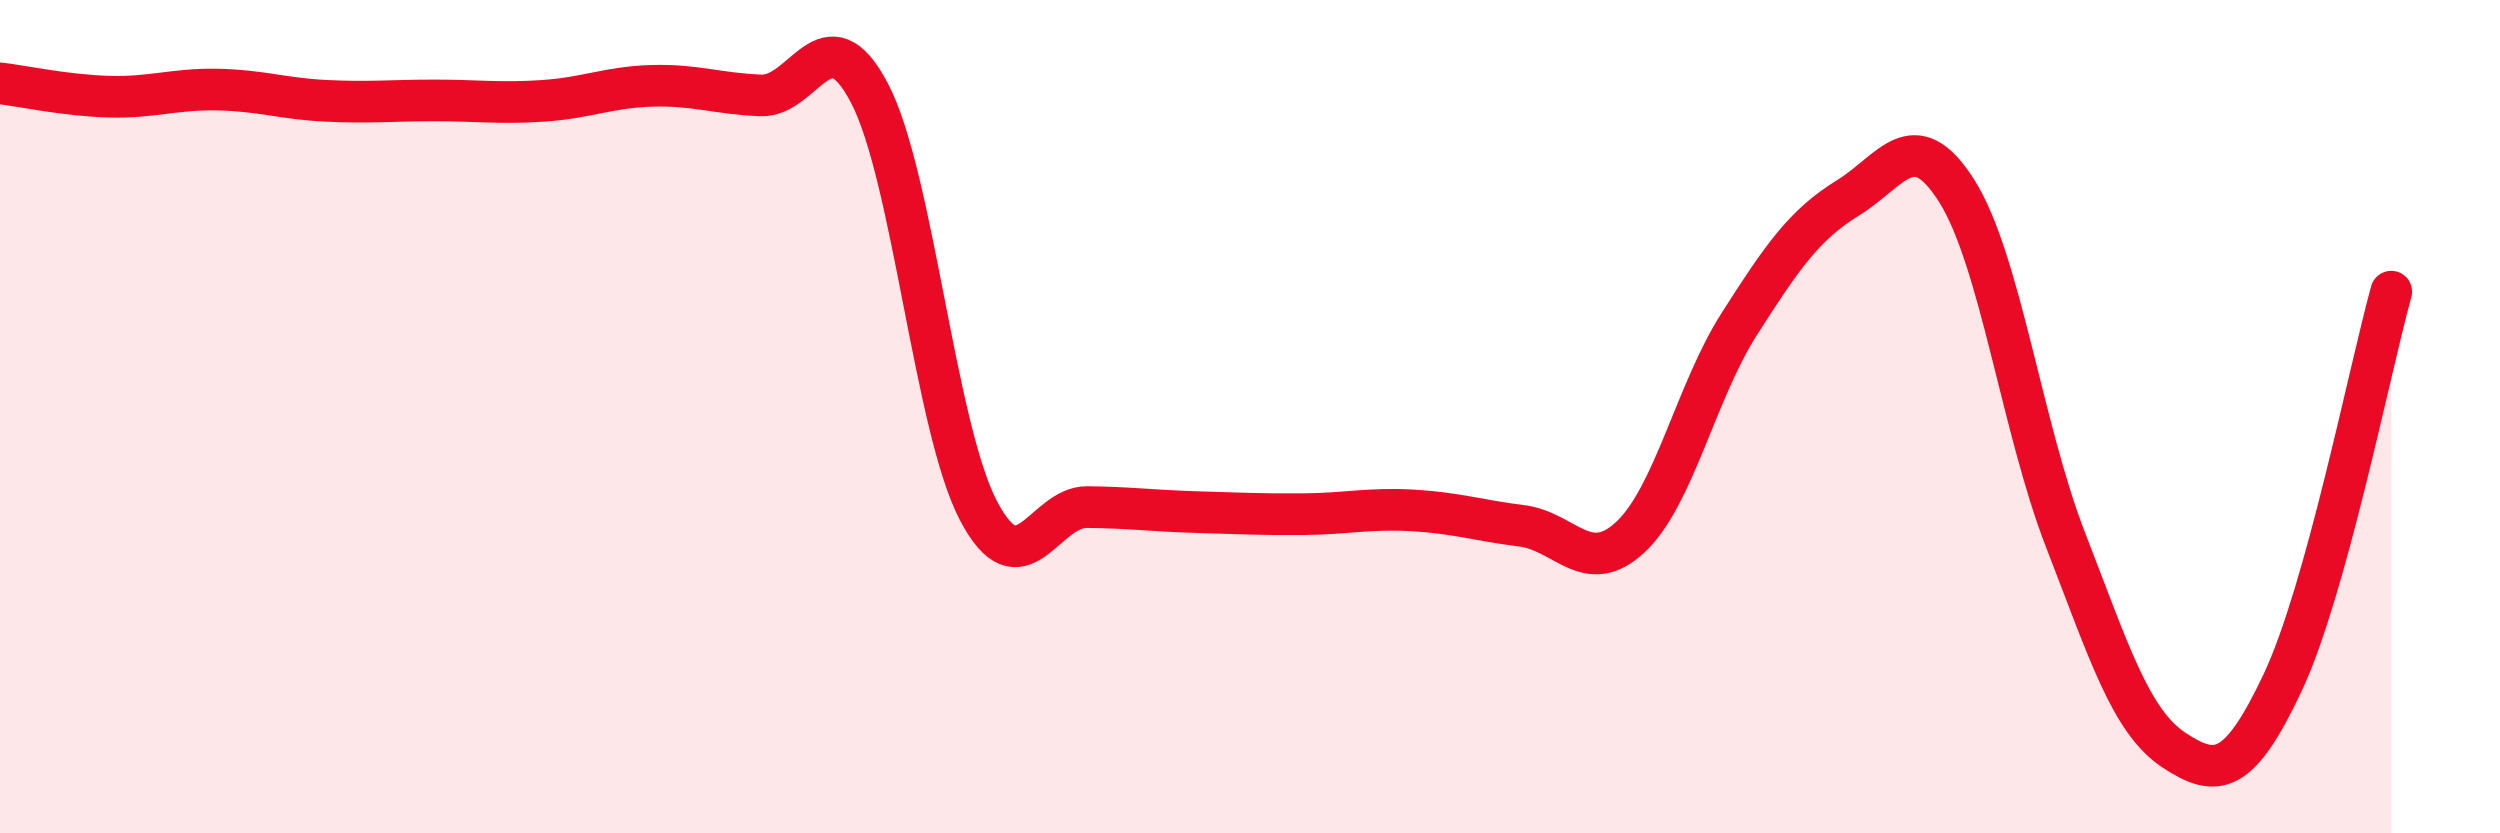 
    <svg width="60" height="20" viewBox="0 0 60 20" xmlns="http://www.w3.org/2000/svg">
      <path
        d="M 0,2 C 0.52,2.06 1.57,2.29 2.61,2.32 C 3.65,2.35 4.18,2.13 5.22,2.15 C 6.26,2.17 6.79,2.37 7.83,2.42 C 8.87,2.47 9.39,2.41 10.43,2.41 C 11.47,2.41 12,2.49 13.04,2.42 C 14.08,2.35 14.61,2.09 15.65,2.06 C 16.69,2.03 17.22,2.25 18.26,2.29 C 19.3,2.33 19.83,0.25 20.87,2.24 C 21.91,4.23 22.44,10.26 23.48,12.25 C 24.52,14.24 25.05,12.16 26.09,12.17 C 27.13,12.18 27.66,12.26 28.7,12.29 C 29.74,12.32 30.26,12.35 31.3,12.34 C 32.34,12.33 32.87,12.19 33.91,12.25 C 34.95,12.31 35.48,12.49 36.52,12.62 C 37.56,12.75 38.09,13.86 39.13,12.89 C 40.17,11.92 40.7,9.41 41.74,7.78 C 42.78,6.15 43.31,5.39 44.35,4.75 C 45.39,4.11 45.92,2.94 46.96,4.58 C 48,6.22 48.53,10.27 49.57,12.95 C 50.61,15.63 51.13,17.31 52.17,18 C 53.21,18.69 53.74,18.59 54.78,16.39 C 55.82,14.19 56.87,8.88 57.39,7L57.39 20L0 20Z"
        fill="#EB0A25"
        opacity="0.1"
        stroke-linecap="round"
        stroke-linejoin="round"
      />
      <path
        d="M 0,2 C 0.52,2.06 1.57,2.29 2.61,2.32 C 3.65,2.35 4.18,2.13 5.22,2.15 C 6.26,2.17 6.79,2.37 7.83,2.42 C 8.87,2.47 9.39,2.41 10.43,2.41 C 11.47,2.41 12,2.49 13.04,2.42 C 14.08,2.35 14.61,2.09 15.65,2.06 C 16.69,2.03 17.22,2.25 18.26,2.29 C 19.3,2.33 19.83,0.25 20.87,2.24 C 21.91,4.23 22.44,10.26 23.48,12.25 C 24.52,14.24 25.05,12.16 26.09,12.17 C 27.13,12.18 27.66,12.26 28.7,12.29 C 29.74,12.32 30.26,12.35 31.3,12.34 C 32.34,12.33 32.87,12.19 33.91,12.25 C 34.95,12.31 35.48,12.49 36.52,12.62 C 37.56,12.75 38.09,13.86 39.13,12.89 C 40.17,11.92 40.7,9.41 41.74,7.78 C 42.78,6.15 43.31,5.39 44.35,4.75 C 45.39,4.11 45.92,2.94 46.96,4.58 C 48,6.22 48.53,10.27 49.57,12.95 C 50.61,15.63 51.13,17.31 52.17,18 C 53.21,18.69 53.74,18.59 54.78,16.39 C 55.82,14.19 56.87,8.88 57.39,7"
        stroke="#EB0A25"
        stroke-width="1"
        fill="none"
        stroke-linecap="round"
        stroke-linejoin="round"
      />
    </svg>
  